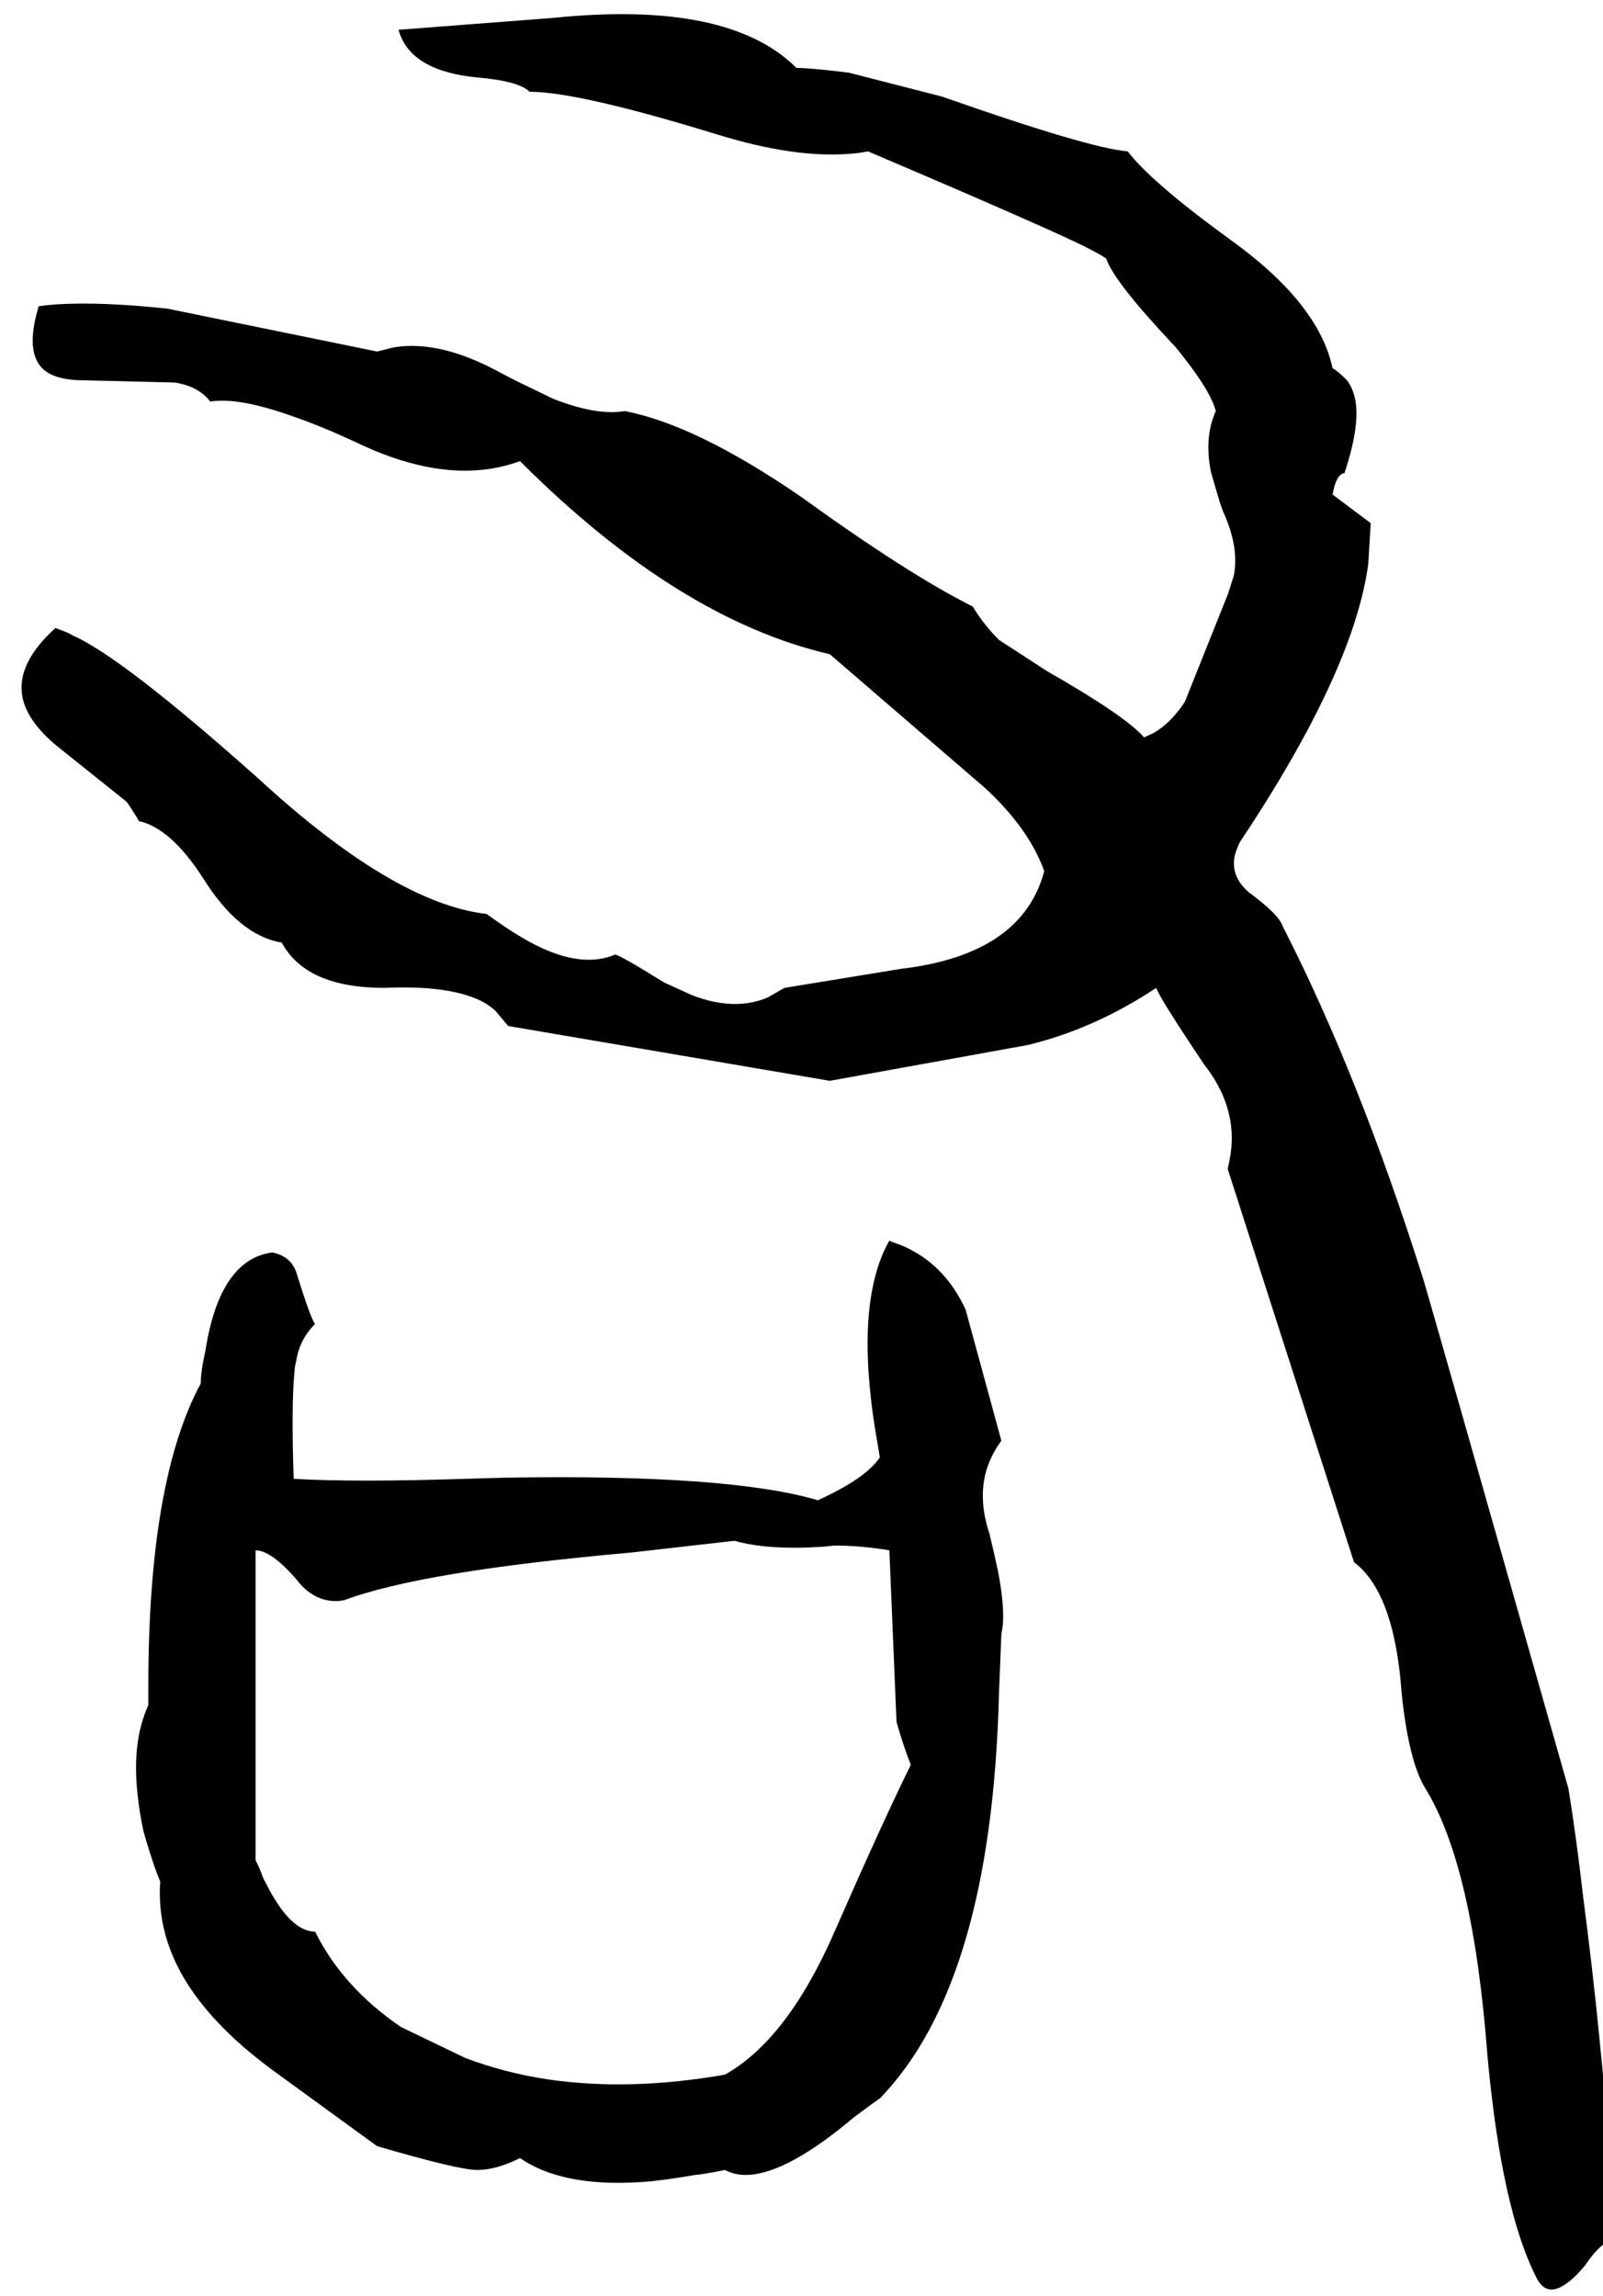 <svg xmlns="http://www.w3.org/2000/svg" viewBox="1033 0 2691 3854">
<g transform="matrix(1 0 0 -1 0 3138)">
<path d="M3666 136Q3430 967 3422 992Q3314 1334 3186 1584Q3180 1603 3130 1640Q3098 1667 3106 1703Q3109 1713 3114 1724Q3306 2012 3330 2192L3334 2259V2260L3270 2308Q3276 2342 3290 2344Q3318 2428 3307 2472Q3303 2488 3294 2500Q3278 2516 3270 2520Q3247 2629 3098 2736Q2967 2831 2926 2884Q2862 2889 2614 2976L2458 3016Q2394 3024 2370 3024Q2256 3138 1962 3108L1702 3088Q1721 3019 1834 3008Q1904 3002 1922 2984Q2004 2984 2238 2912Q2368 2872 2461 2880Q2476 2881 2490 2884Q2814 2746 2864 2719Q2880 2711 2890 2704Q2903 2665 3006 2556Q3065 2484 3074 2448Q3054 2404 3066 2345L3081 2294L3086 2280Q3114 2219 3104 2171L3095 2143Q3095 2141 3094 2140L3022 1960Q2999 1925 2970 1908L2955 1901L2954 1900Q2923 1936 2790 2012L2710 2064Q2684 2090 2666 2120Q2558 2174 2378 2304Q2202 2425 2082 2448Q2034 2440 1961 2469L1899 2499Q1887 2505 1874 2512Q1772 2568 1694 2555L1666 2548L1314 2620Q1201 2632 1126 2627Q1111 2626 1098 2624Q1074 2545 1107 2517Q1125 2502 1162 2500L1326 2496Q1366 2490 1386 2464Q1434 2472 1528 2438Q1574 2422 1630 2396Q1754 2336 1855 2351Q1881 2355 1906 2364Q2171 2099 2426 2040L2686 1816Q2760 1748 2786 1676Q2749 1536 2546 1512L2350 1480L2322 1464Q2266 1440 2194 1468L2148 1489L2130 1500Q2080 1531 2066 1536Q2010 1512 1930 1553Q1895 1571 1850 1604Q1694 1622 1466 1832Q1237 2036 1154 2072Q1151 2075 1126 2084Q1051 2016 1075 1953Q1088 1920 1126 1888L1246 1792Q1262 1768 1266 1760Q1320 1748 1374 1664Q1434 1568 1506 1556Q1547 1480 1678 1480Q1769 1484 1821 1466Q1849 1457 1866 1440L1886 1416L2426 1324L2758 1384Q2870 1411 2974 1480Q2979 1464 3054 1352Q3110 1281 3099 1202Q3097 1189 3094 1176L3306 516Q3374 465 3386 296Q3398 181 3426 136Q3506 6 3530 -312Q3554 -574 3614 -688Q3630 -716 3659 -697Q3675 -687 3694 -664Q3717 -630 3734 -624Q3742 -512 3717 -273Q3707 -171 3690 -40Q3679 56 3666 136ZM2714 720 2654 940Q2618 1018 2546 1048L2527 1055L2526 1056Q2478 971 2493 811Q2496 777 2502 740L2510 692Q2487 657 2406 620Q2258 664 1884 658Q1850 657 1814 656Q1628 650 1526 656Q1522 775 1527 832Q1528 847 1530 852Q1535 889 1562 916Q1555 923 1530 1004Q1520 1030 1490 1036Q1402 1024 1378 872Q1370 836 1370 816Q1282 653 1282 308V276Q1254 215 1264 126Q1267 96 1274 64Q1290 8 1302 -20Q1294 -132 1378 -233Q1421 -285 1490 -336L1666 -464Q1803 -504 1834 -504Q1866 -504 1906 -484Q1981 -536 2126 -523Q2162 -519 2202 -512Q2210 -512 2250 -504Q2294 -528 2373 -483Q2415 -459 2466 -416Q2498 -392 2510 -384Q2698 -190 2710 296L2714 394V396Q2722 428 2709 498Q2703 527 2694 564Q2674 624 2690 674Q2698 698 2714 720ZM2250 -344Q2090 -372 1953 -352Q1880 -341 1814 -316L1706 -264Q1608 -197 1562 -104Q1520 -104 1479 -22Q1476 -17 1474 -12Q1470 0 1462 16V536Q1488 536 1530 488Q1560 448 1603 451Q1606 452 1610 452Q1740 501 2090 532Q2258 551 2266 552Q2322 536 2414 542Q2424 543 2434 544Q2478 544 2526 536L2538 248Q2550 206 2562 176Q2516 83 2434 -104Q2355 -285 2250 -344Z" />
</g>
</svg>